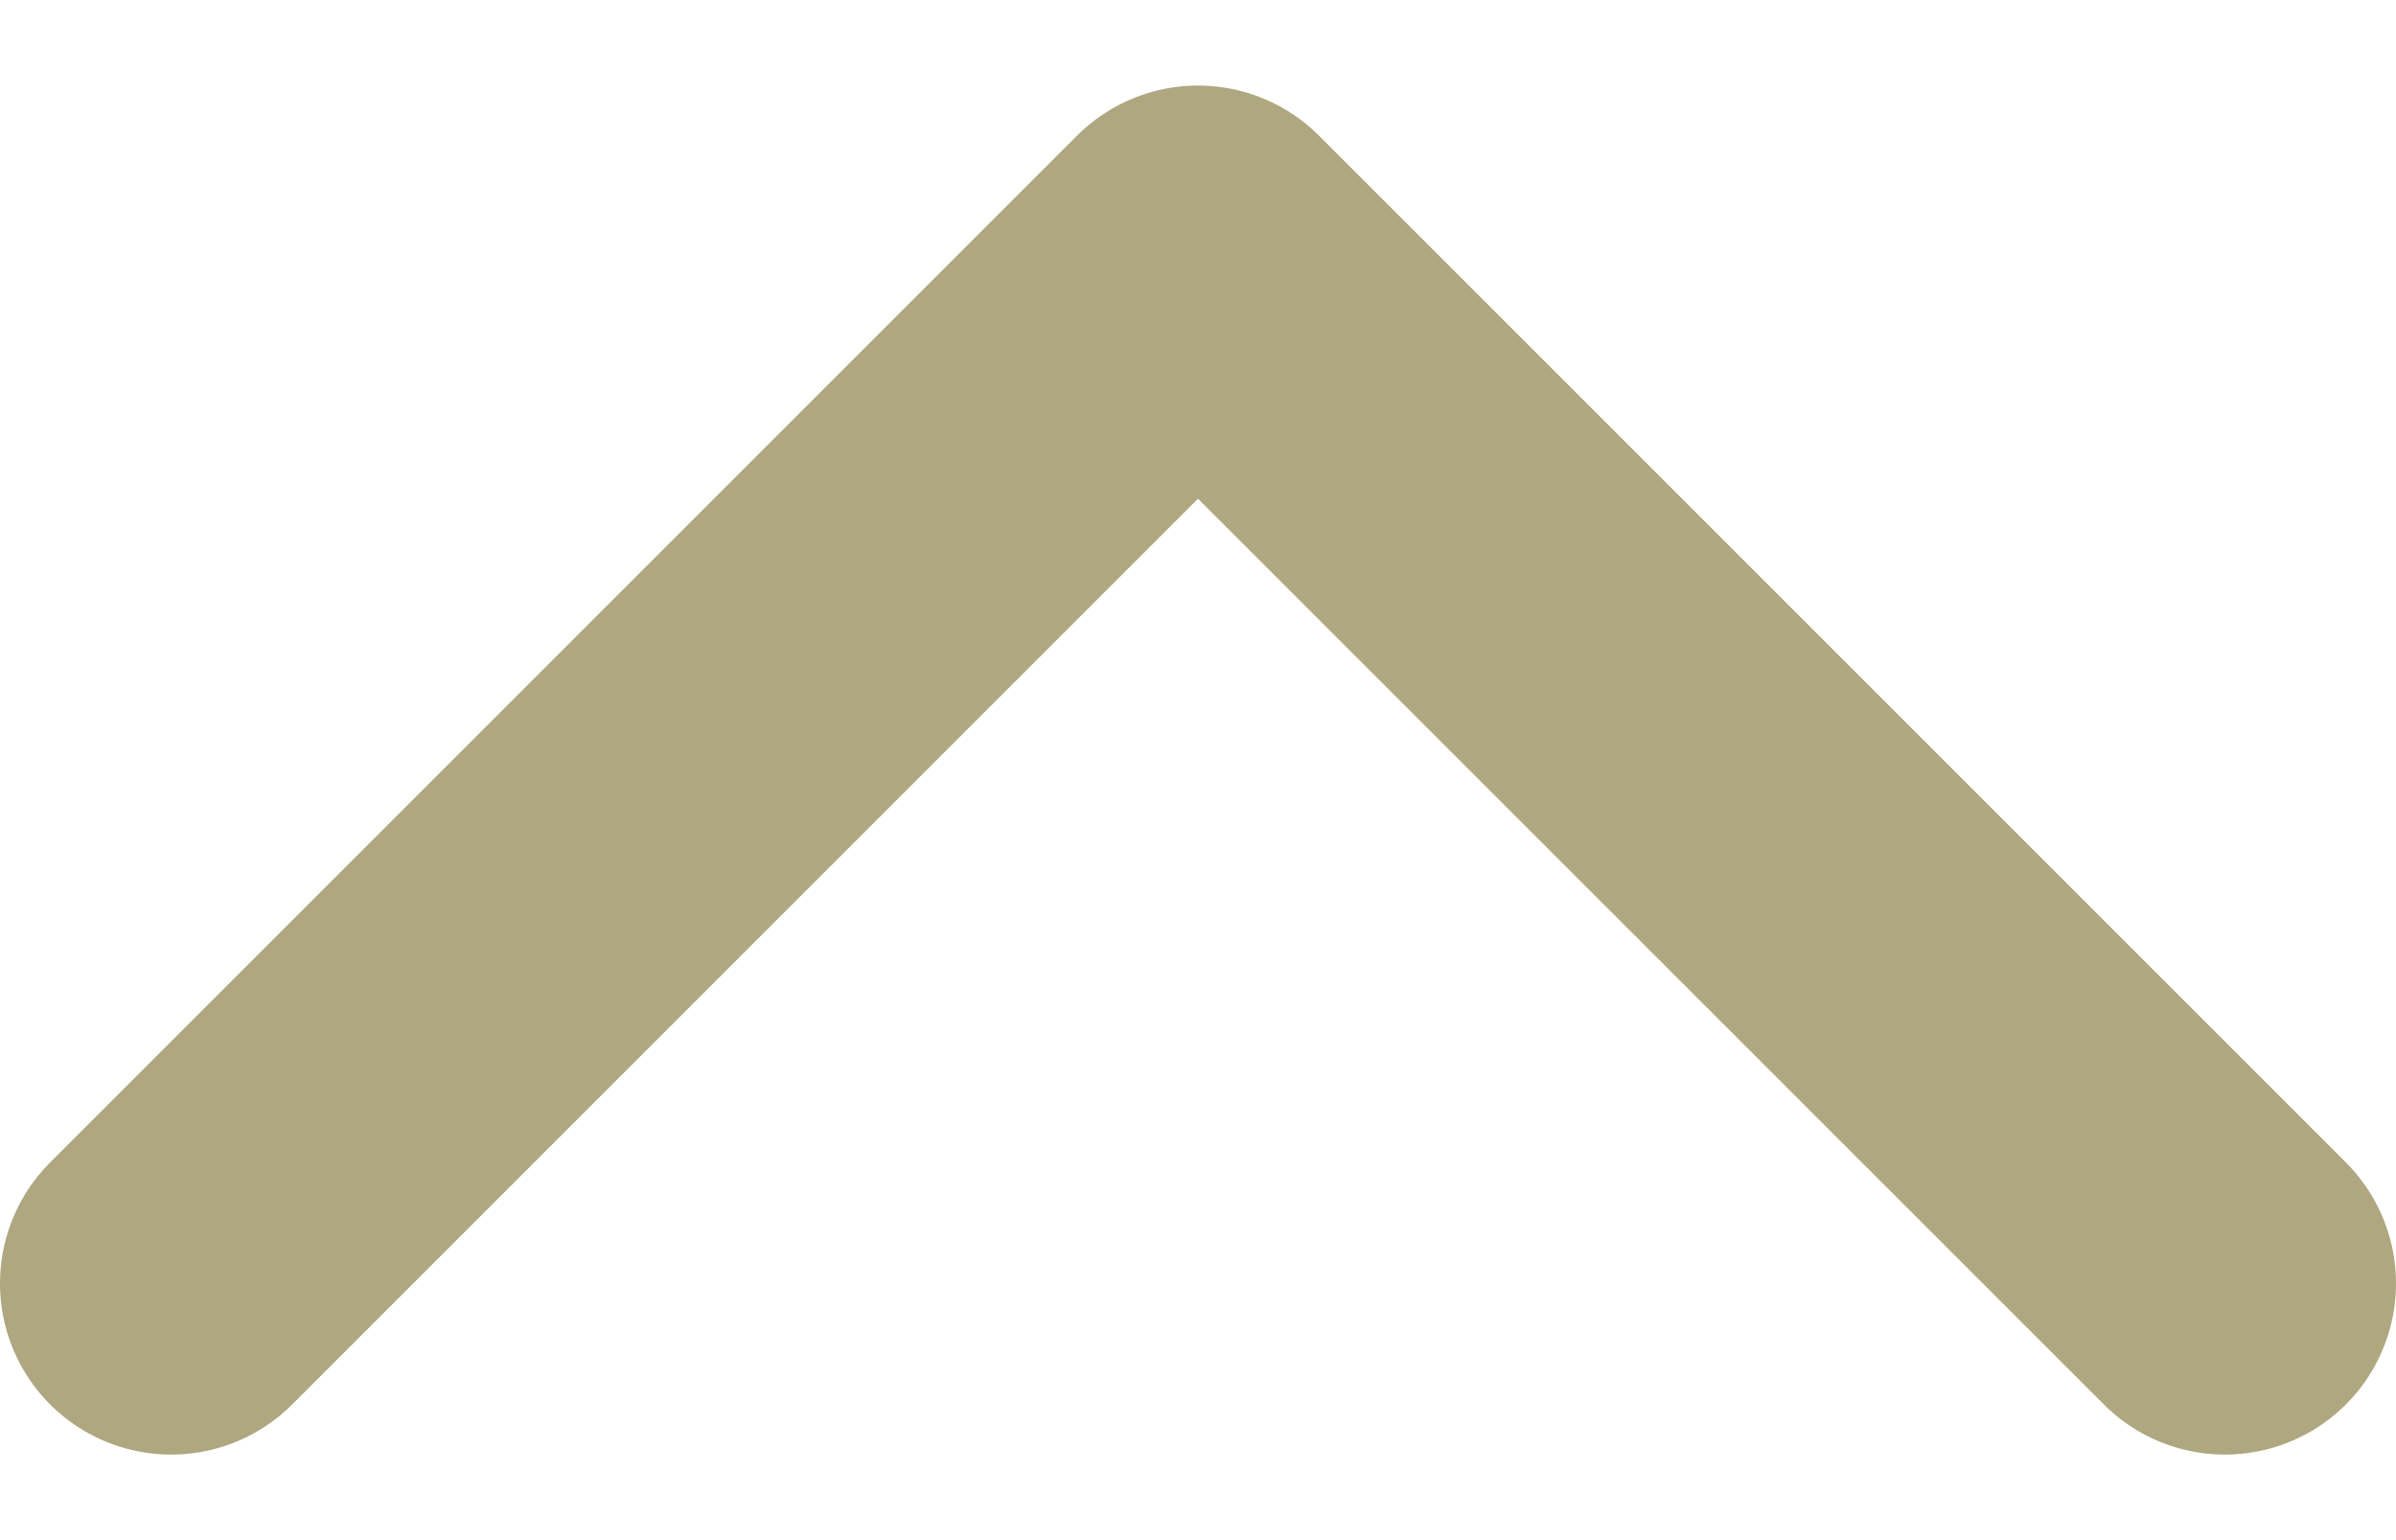 <?xml version="1.0" encoding="utf-8"?>
<svg width="14" height="9" viewBox="0 0 14 9" fill="none" xmlns="http://www.w3.org/2000/svg">
  <path d="M 1 1.5 L 7 7.5 L 13 1.5" stroke="#AEA780" stroke-width="2" stroke-linecap="round" stroke-linejoin="round" transform="matrix(-1, 0, 0, -1, 14, 9)"/>
</svg>